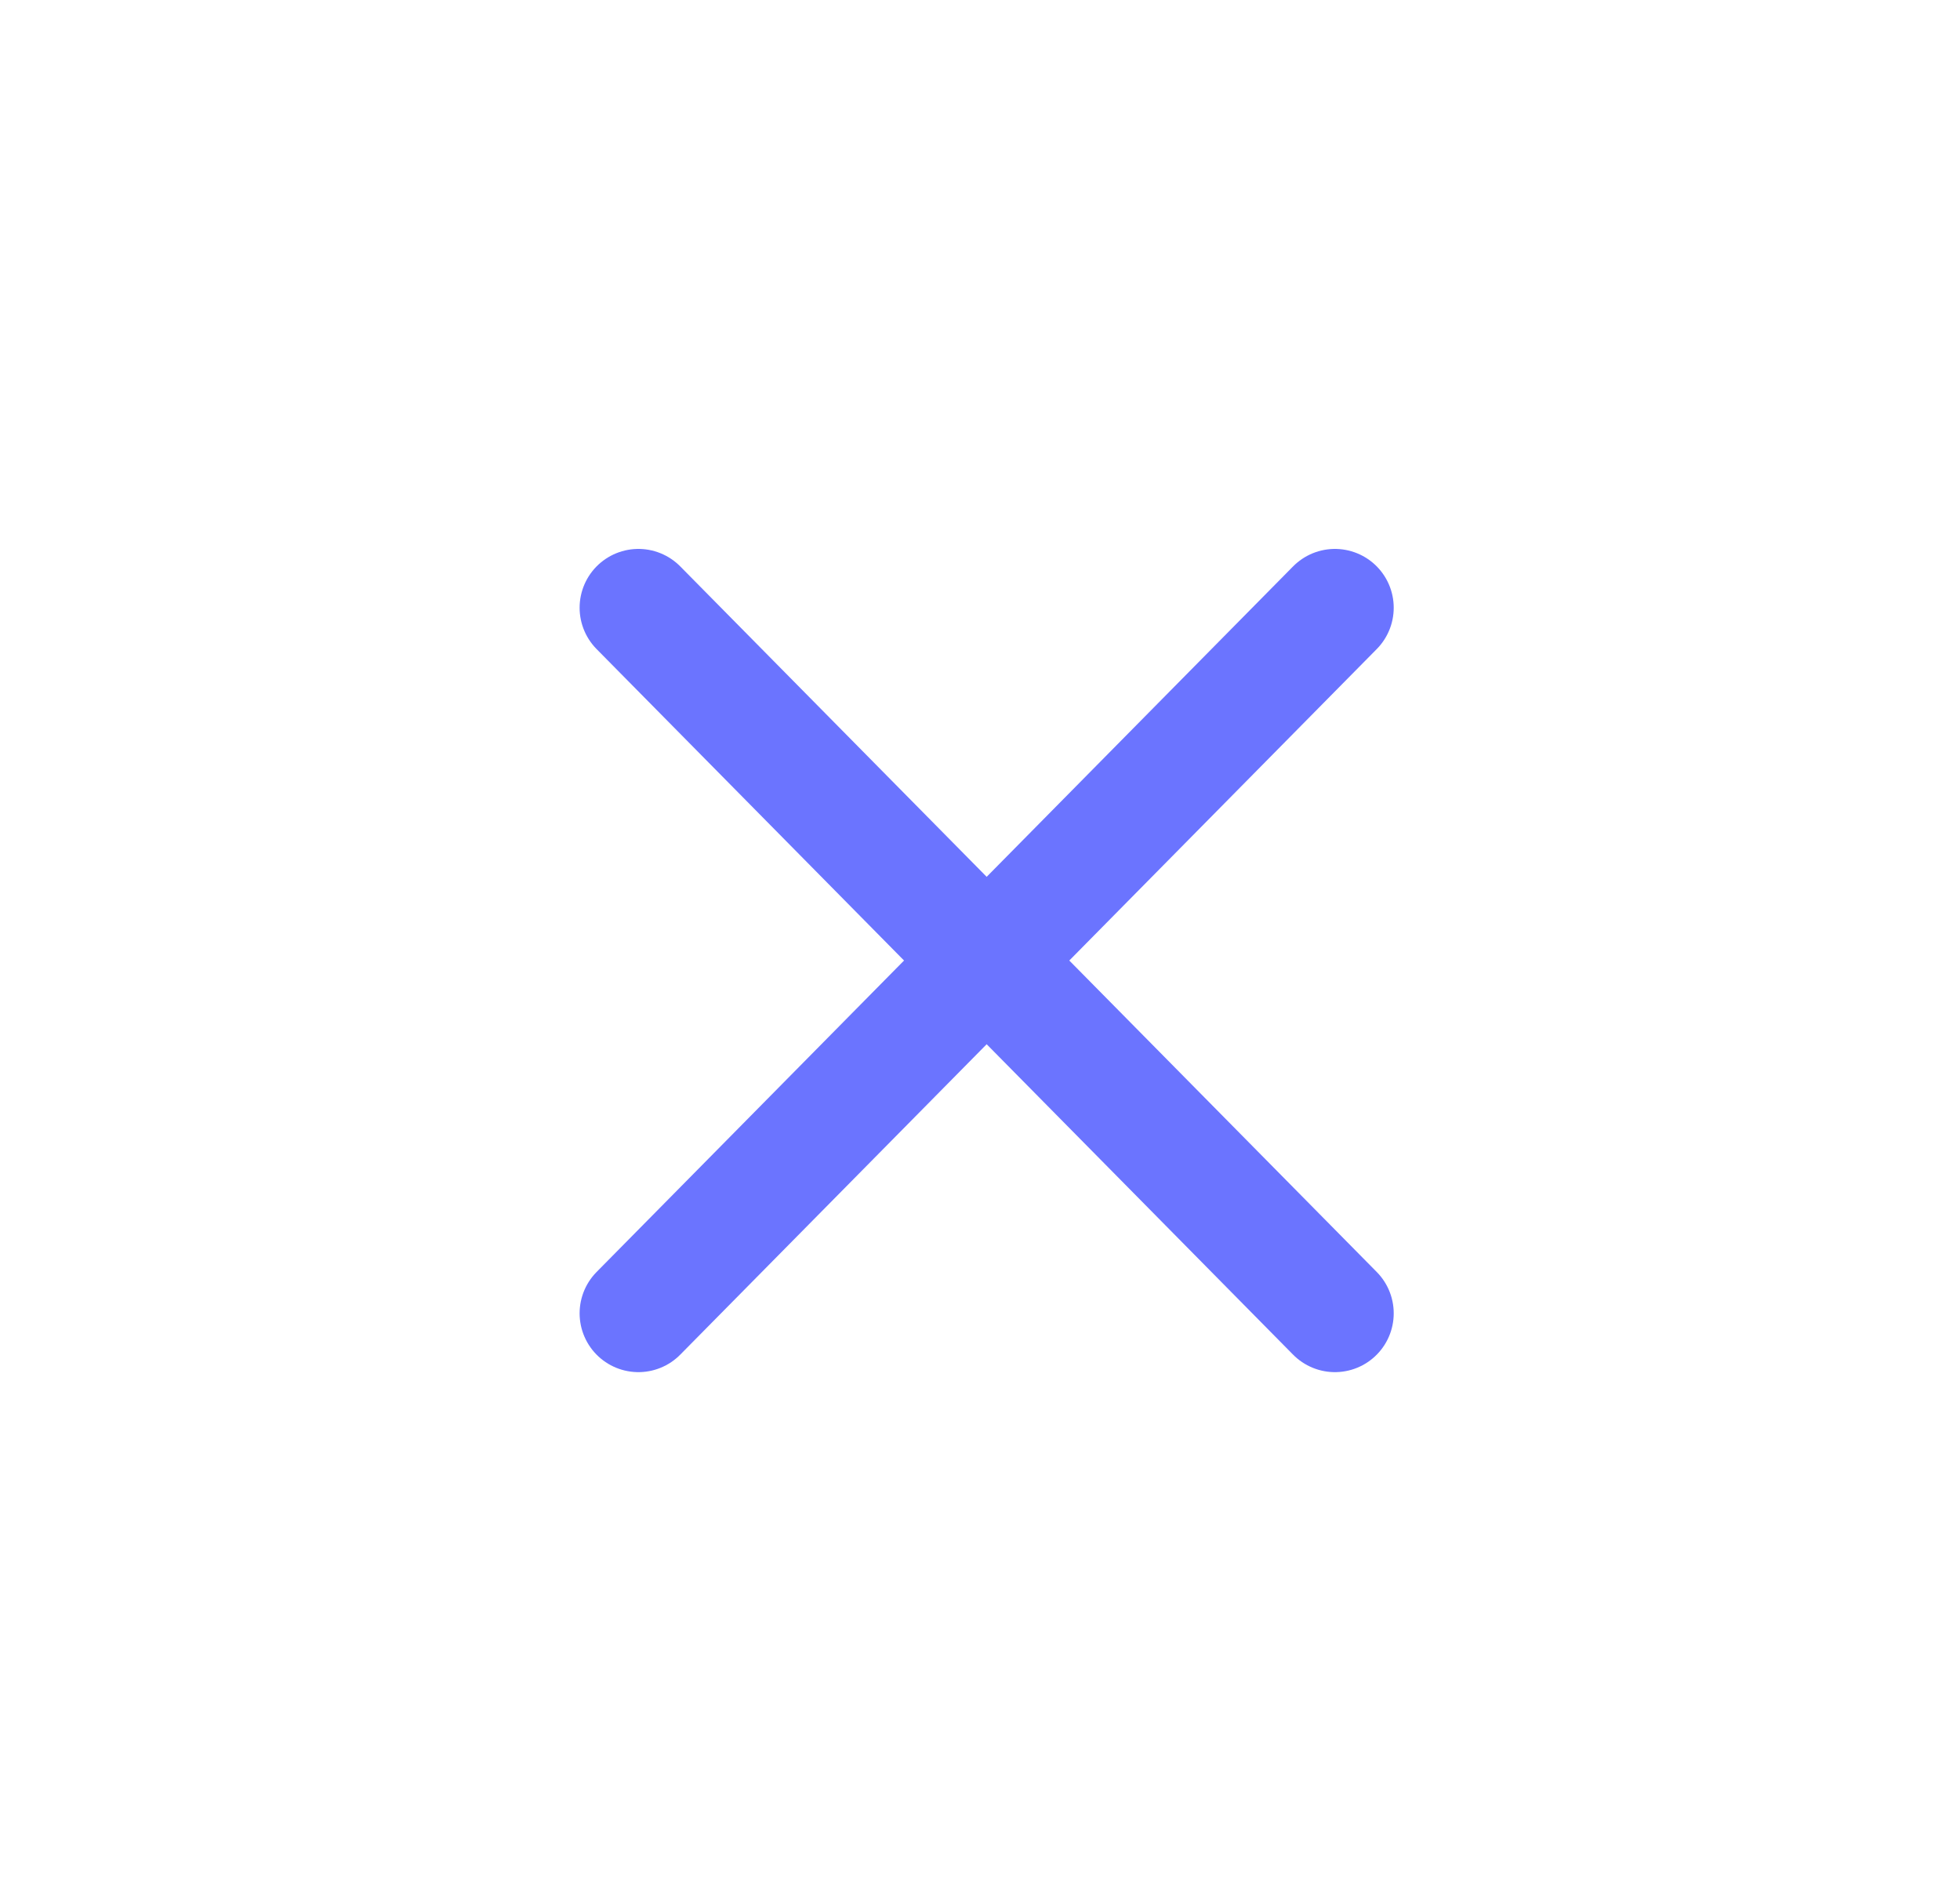 <svg width="25" height="24" viewBox="0 0 25 24" fill="none" xmlns="http://www.w3.org/2000/svg">
<path d="M17.027 7.75L8.143 16.748" stroke="#6B74FF" stroke-width="1.5" stroke-linecap="round"/>
<path d="M17.027 16.748L8.143 7.75" stroke="#6B74FF" stroke-width="1.5" stroke-linecap="round"/>
</svg>
